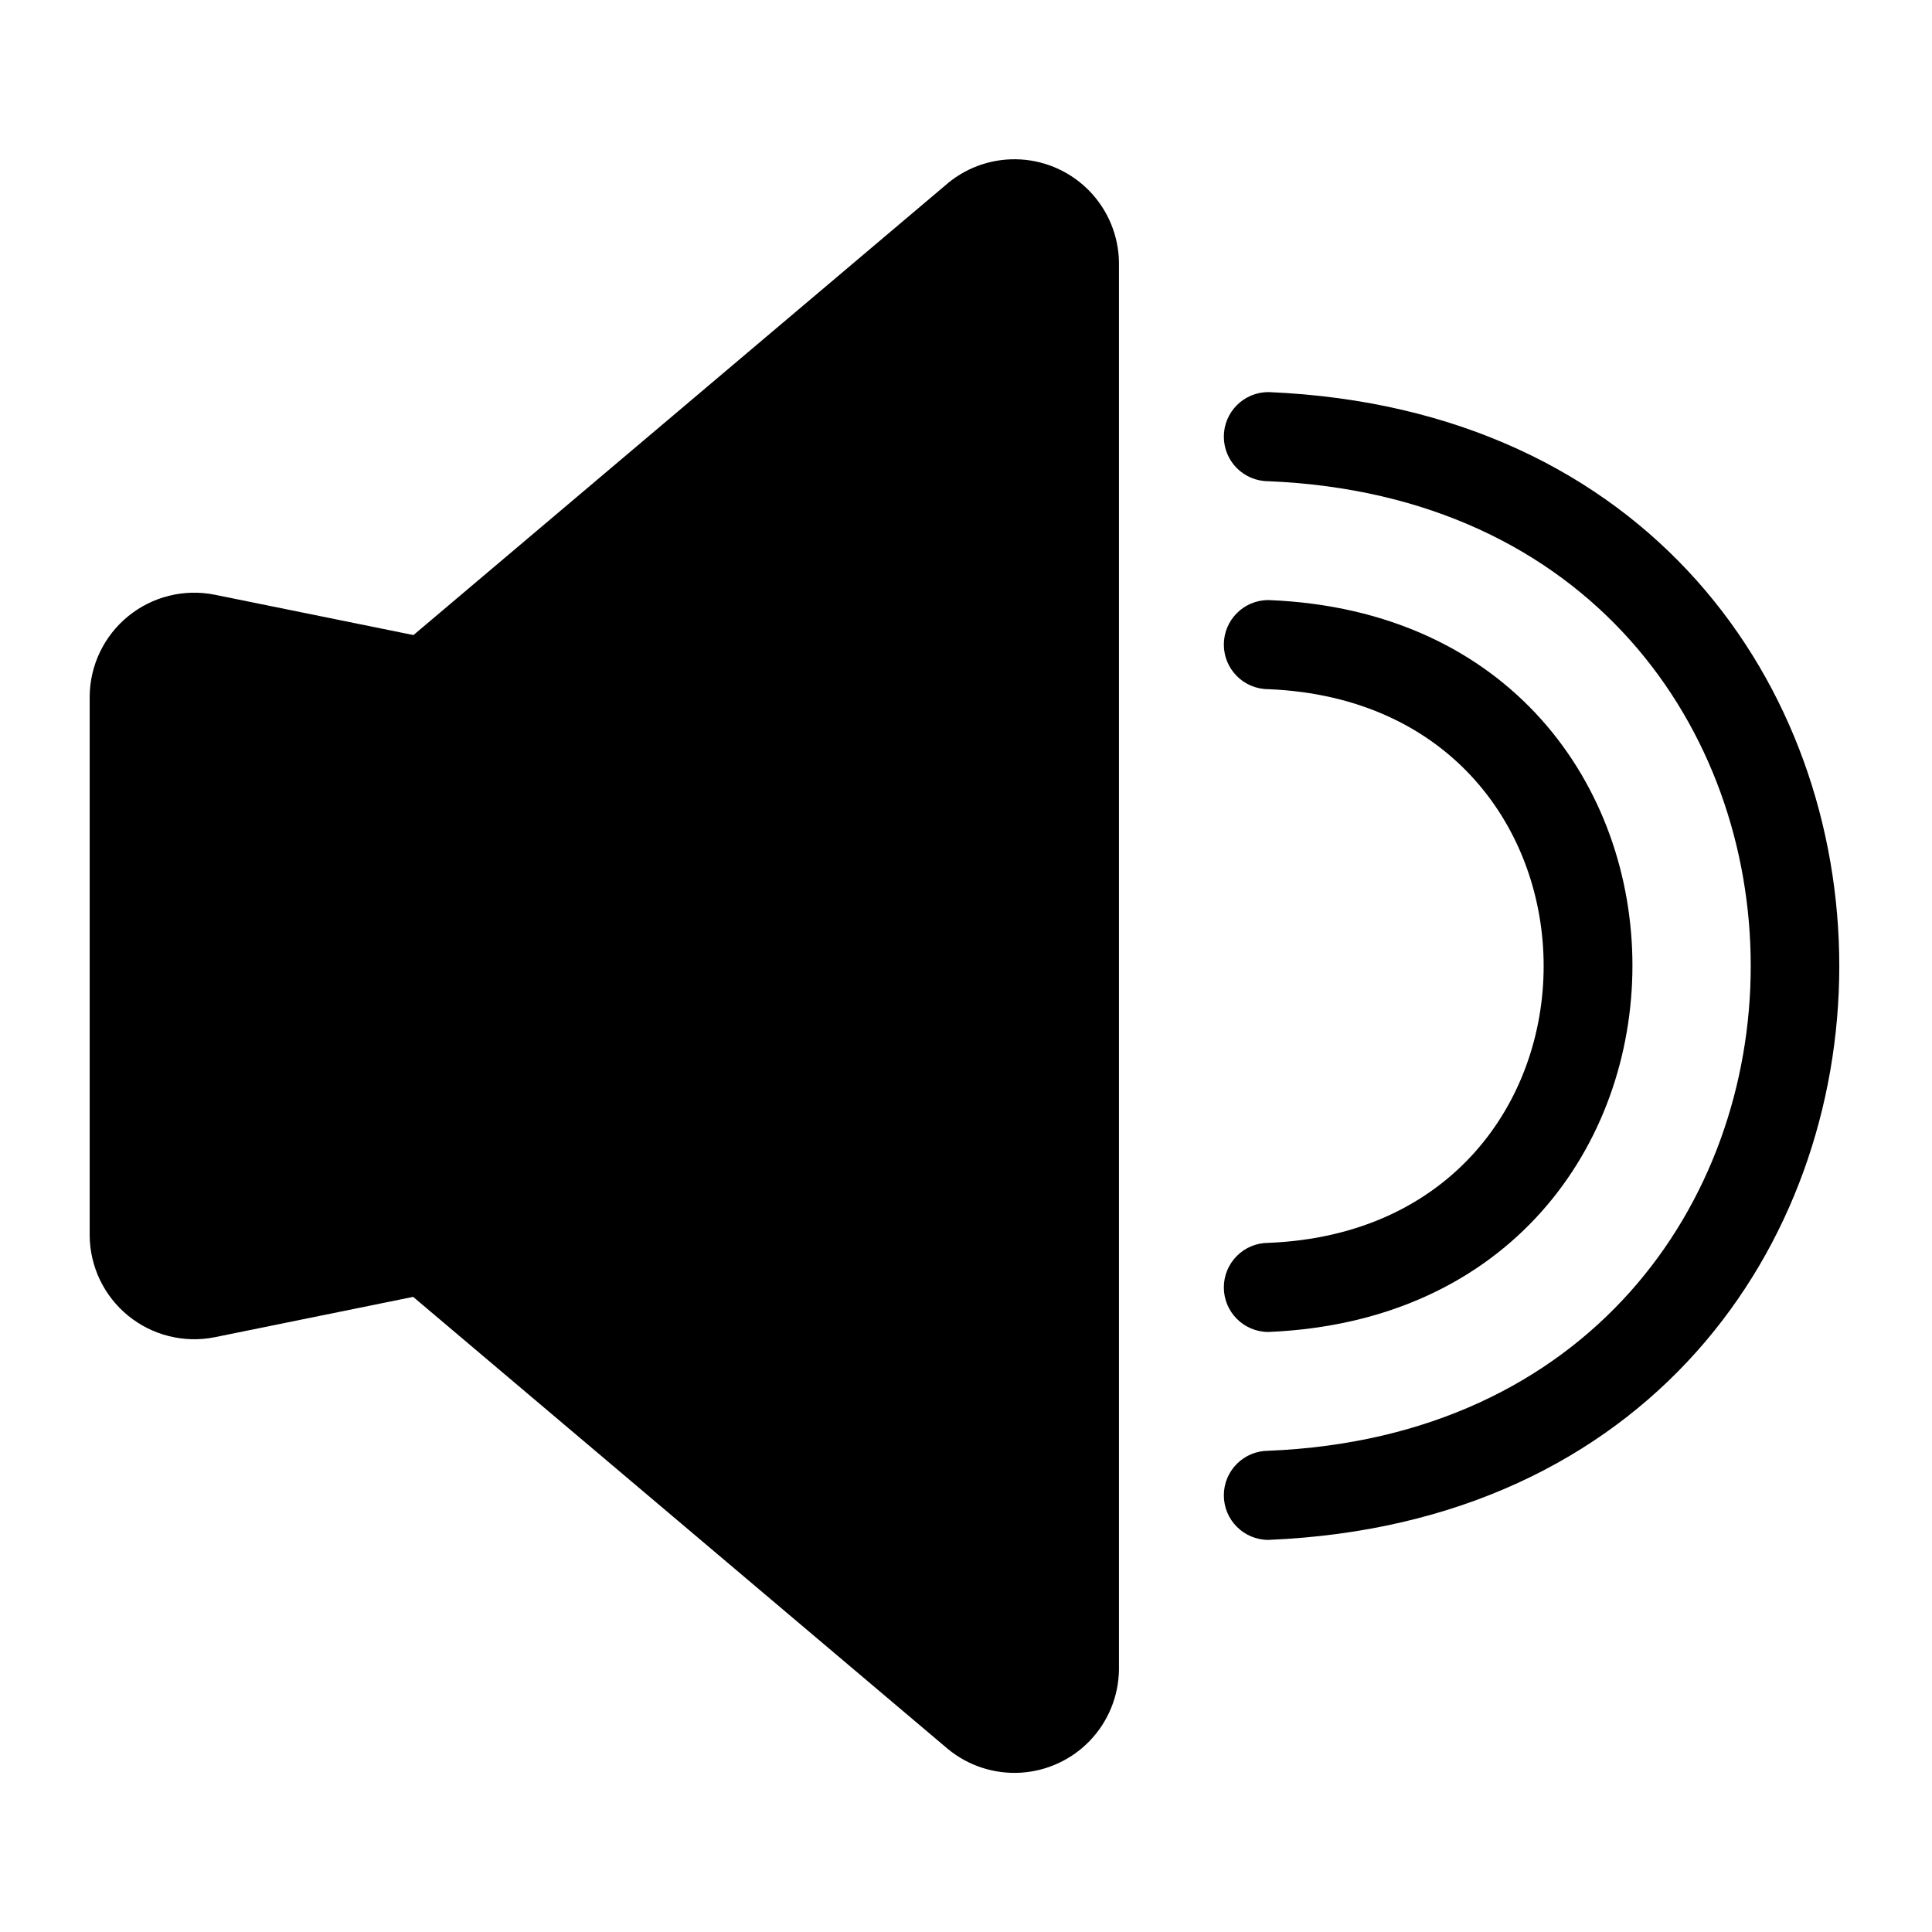 <?xml version="1.0" encoding="UTF-8"?>
<!-- Uploaded to: SVG Repo, www.svgrepo.com, Generator: SVG Repo Mixer Tools -->
<svg fill="#000000" width="800px" height="800px" version="1.1" viewBox="144 144 512 512" xmlns="http://www.w3.org/2000/svg">
 <g>
  <path d="m395.27 192.49-141.7 119.81-52.742-10.707c-8.098-1.594-16.488 0.504-22.879 5.727-6.394 5.223-10.129 13.02-10.184 21.273v142.8c0.055 8.254 3.789 16.055 10.184 21.273 6.391 5.223 14.781 7.32 22.879 5.727l52.664-10.707 141.7 119.81c5.402 4.457 12.293 6.703 19.281 6.289 6.992-0.418 13.566-3.465 18.402-8.527 4.832-5.066 7.57-11.777 7.66-18.777v-372.98c-0.105-6.984-2.844-13.672-7.668-18.723-4.824-5.051-11.375-8.094-18.348-8.52-6.969-0.426-13.844 1.797-19.25 6.223z"/>
  <path d="m480.14 247.91c-6.523 0-11.809 5.289-11.809 11.809 0 6.523 5.285 11.809 11.809 11.809 170.51 7.086 170.35 249.94 0 256.94-6.523 0-11.809 5.289-11.809 11.809 0 6.523 5.285 11.809 11.809 11.809 201.68-8.344 201.76-295.75 0-304.18z"/>
  <path d="m480.14 473.37c-6.523 0-11.809 5.285-11.809 11.805 0 6.523 5.285 11.809 11.809 11.809 128.63-5.352 128.63-188.93 0-193.96-6.523 0-11.809 5.285-11.809 11.809 0 6.519 5.285 11.809 11.809 11.809 97.297 4.012 97.219 142.8 0 146.73z"/>
 </g>
</svg>